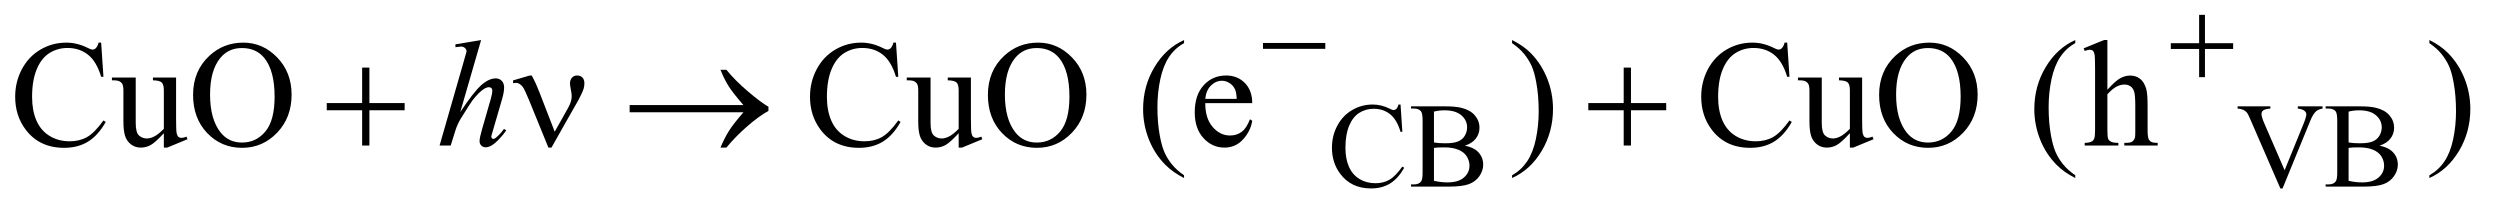 <?xml version="1.0" encoding="UTF-8"?>
<!DOCTYPE svg PUBLIC '-//W3C//DTD SVG 1.0//EN'
          'http://www.w3.org/TR/2001/REC-SVG-20010904/DTD/svg10.dtd'>
<svg stroke-dasharray="none" shape-rendering="auto" xmlns="http://www.w3.org/2000/svg" font-family="'Dialog'" text-rendering="auto" width="258" fill-opacity="1" color-interpolation="auto" color-rendering="auto" preserveAspectRatio="xMidYMid meet" font-size="12px" viewBox="0 0 258 22" fill="black" xmlns:xlink="http://www.w3.org/1999/xlink" stroke="black" image-rendering="auto" stroke-miterlimit="10" stroke-linecap="square" stroke-linejoin="miter" font-style="normal" stroke-width="1" height="22" stroke-dashoffset="0" font-weight="normal" stroke-opacity="1"
><!--Generated by the Batik Graphics2D SVG Generator--><defs id="genericDefs"
  /><g
  ><defs id="defs1"
    ><clipPath clipPathUnits="userSpaceOnUse" id="clipPath1"
      ><path d="M1.046 3.405 L164.377 3.405 L164.377 16.896 L1.046 16.896 L1.046 3.405 Z"
      /></clipPath
      ><clipPath clipPathUnits="userSpaceOnUse" id="clipPath2"
      ><path d="M33.511 108.801 L33.511 539.824 L5268.489 539.824 L5268.489 108.801 Z"
      /></clipPath
    ></defs
    ><g transform="scale(1.576,1.576) translate(-1.046,-3.405) matrix(0.031,0,0,0.031,0,0)"
    ><path d="M2992.125 330.625 L2996 388.25 L2992.125 388.25 Q2984.375 362.375 2970 351 Q2955.625 339.625 2935.5 339.625 Q2918.625 339.625 2905 348.188 Q2891.375 356.75 2883.562 375.5 Q2875.75 394.25 2875.75 422.125 Q2875.75 445.125 2883.125 462 Q2890.5 478.875 2905.312 487.875 Q2920.125 496.875 2939.125 496.875 Q2955.625 496.875 2968.25 489.812 Q2980.875 482.75 2996 461.75 L2999.875 464.25 Q2987.125 486.875 2970.125 497.375 Q2953.125 507.875 2929.75 507.875 Q2887.625 507.875 2864.5 476.625 Q2847.25 453.375 2847.25 421.875 Q2847.25 396.5 2858.625 375.25 Q2870 354 2889.938 342.312 Q2909.875 330.625 2933.5 330.625 Q2951.875 330.625 2969.75 339.625 Q2975 342.375 2977.25 342.375 Q2980.625 342.375 2983.125 340 Q2986.375 336.625 2987.75 330.625 L2992.125 330.625 ZM3128.25 417.5 Q3145.875 421.25 3154.625 429.5 Q3166.75 441 3166.75 457.625 Q3166.75 470.25 3158.75 481.812 Q3150.75 493.375 3136.812 498.688 Q3122.875 504 3094.25 504 L3014.25 504 L3014.25 499.375 L3020.625 499.375 Q3031.25 499.375 3035.875 492.625 Q3038.75 488.25 3038.75 474 L3038.75 364.5 Q3038.75 348.75 3035.125 344.625 Q3030.25 339.125 3020.625 339.125 L3014.25 339.125 L3014.25 334.5 L3087.5 334.5 Q3108 334.5 3120.375 337.5 Q3139.125 342 3149 353.438 Q3158.875 364.875 3158.875 379.75 Q3158.875 392.5 3151.125 402.562 Q3143.375 412.625 3128.25 417.5 ZM3062.75 410.75 Q3067.375 411.625 3073.312 412.062 Q3079.25 412.5 3086.375 412.5 Q3104.625 412.5 3113.812 408.562 Q3123 404.625 3127.875 396.5 Q3132.75 388.375 3132.75 378.75 Q3132.75 363.875 3120.625 353.375 Q3108.5 342.875 3085.25 342.875 Q3072.75 342.875 3062.75 345.625 L3062.75 410.75 ZM3062.75 491.75 Q3077.25 495.125 3091.375 495.125 Q3114 495.125 3125.875 484.938 Q3137.75 474.75 3137.75 459.75 Q3137.75 449.875 3132.375 440.75 Q3127 431.625 3114.875 426.375 Q3102.75 421.125 3084.875 421.125 Q3077.125 421.125 3071.625 421.375 Q3066.125 421.625 3062.75 422.25 L3062.75 491.75 ZM4939.75 334.5 L4939.75 339.125 Q4930.75 340.75 4926.125 344.875 Q4919.5 351 4914.375 363.625 L4855.25 507.875 L4850.625 507.875 L4787.125 361.75 Q4782.25 350.5 4780.25 348 Q4777.125 344.125 4772.562 341.938 Q4768 339.75 4760.25 339.125 L4760.25 334.5 L4829.5 334.5 L4829.5 339.125 Q4817.75 340.25 4814.25 343.125 Q4810.75 346 4810.75 350.5 Q4810.75 356.75 4816.5 370 L4859.625 469.375 L4899.625 371.25 Q4905.5 356.75 4905.5 351.125 Q4905.5 347.5 4901.875 344.188 Q4898.25 340.875 4889.625 339.5 Q4889 339.375 4887.5 339.125 L4887.5 334.5 L4939.75 334.5 ZM5060.25 417.5 Q5077.875 421.25 5086.625 429.5 Q5098.75 441 5098.75 457.625 Q5098.75 470.25 5090.75 481.812 Q5082.75 493.375 5068.812 498.688 Q5054.875 504 5026.25 504 L4946.25 504 L4946.25 499.375 L4952.625 499.375 Q4963.25 499.375 4967.875 492.625 Q4970.75 488.25 4970.75 474 L4970.75 364.5 Q4970.75 348.75 4967.125 344.625 Q4962.25 339.125 4952.625 339.125 L4946.25 339.125 L4946.25 334.5 L5019.5 334.5 Q5040 334.5 5052.375 337.5 Q5071.125 342 5081 353.438 Q5090.875 364.875 5090.875 379.75 Q5090.875 392.5 5083.125 402.562 Q5075.375 412.625 5060.25 417.5 ZM4994.75 410.75 Q4999.375 411.625 5005.312 412.062 Q5011.25 412.5 5018.375 412.5 Q5036.625 412.5 5045.812 408.562 Q5055 404.625 5059.875 396.5 Q5064.75 388.375 5064.75 378.75 Q5064.75 363.875 5052.625 353.375 Q5040.5 342.875 5017.25 342.875 Q5004.75 342.875 4994.75 345.625 L4994.75 410.75 ZM4994.75 491.75 Q5009.25 495.125 5023.375 495.125 Q5046 495.125 5057.875 484.938 Q5069.75 474.75 5069.75 459.75 Q5069.75 449.875 5064.375 440.75 Q5059 431.625 5046.875 426.375 Q5034.75 421.125 5016.875 421.125 Q5009.125 421.125 5003.625 421.375 Q4998.125 421.625 4994.75 422.25 L4994.75 491.75 Z" stroke="none" clip-path="url(#clipPath2)"
    /></g
    ><g transform="matrix(0.049,0,0,0.049,-1.647,-5.366)"
    ><path d="M246.656 199.281 L251.5 271.312 L246.656 271.312 Q236.969 238.969 219 224.75 Q201.031 210.531 175.875 210.531 Q154.781 210.531 137.75 221.234 Q120.719 231.938 110.953 255.375 Q101.188 278.812 101.188 313.656 Q101.188 342.406 110.406 363.5 Q119.625 384.594 138.141 395.844 Q156.656 407.094 180.406 407.094 Q201.031 407.094 216.812 398.266 Q232.594 389.438 251.5 363.188 L256.344 366.312 Q240.406 394.594 219.156 407.719 Q197.906 420.844 168.688 420.844 Q116.031 420.844 87.125 381.781 Q65.562 352.719 65.562 313.344 Q65.562 281.625 79.781 255.062 Q94 228.5 118.922 213.891 Q143.844 199.281 173.375 199.281 Q196.344 199.281 218.688 210.531 Q225.25 213.969 228.062 213.969 Q232.281 213.969 235.406 211 Q239.469 206.781 241.188 199.281 L246.656 199.281 ZM404.469 272.875 L404.469 359.594 Q404.469 384.438 405.641 389.984 Q406.812 395.531 409.391 397.719 Q411.969 399.906 415.406 399.906 Q420.25 399.906 426.344 397.25 L428.531 402.719 L385.719 420.375 L378.688 420.375 L378.688 390.062 Q360.25 410.062 350.562 415.219 Q340.875 420.375 330.094 420.375 Q318.062 420.375 309.234 413.422 Q300.406 406.469 296.969 395.531 Q293.531 384.594 293.531 364.594 L293.531 300.688 Q293.531 290.531 291.344 286.625 Q289.156 282.719 284.859 280.609 Q280.562 278.5 269.312 278.656 L269.312 272.875 L319.469 272.875 L319.469 368.656 Q319.469 388.656 326.422 394.906 Q333.375 401.156 343.219 401.156 Q349.938 401.156 358.453 396.938 Q366.969 392.719 378.688 380.844 L378.688 299.75 Q378.688 287.562 374.234 283.266 Q369.781 278.969 355.719 278.656 L355.719 272.875 L404.469 272.875 ZM546.031 199.281 Q587.281 199.281 617.516 230.609 Q647.75 261.938 647.75 308.812 Q647.75 357.094 617.281 388.969 Q586.812 420.844 543.531 420.844 Q499.781 420.844 470.016 389.75 Q440.25 358.656 440.25 309.281 Q440.25 258.812 474.625 226.938 Q504.469 199.281 546.031 199.281 ZM543.062 210.688 Q514.625 210.688 497.438 231.781 Q476.031 258.031 476.031 308.656 Q476.031 360.531 498.219 388.5 Q515.25 409.75 543.219 409.75 Q573.062 409.75 592.516 386.469 Q611.969 363.188 611.969 313.031 Q611.969 258.656 590.562 231.938 Q573.375 210.688 543.062 210.688 ZM1920.656 199.281 L1925.5 271.312 L1920.656 271.312 Q1910.969 238.969 1893 224.75 Q1875.031 210.531 1849.875 210.531 Q1828.781 210.531 1811.75 221.234 Q1794.719 231.938 1784.953 255.375 Q1775.188 278.812 1775.188 313.656 Q1775.188 342.406 1784.406 363.5 Q1793.625 384.594 1812.141 395.844 Q1830.656 407.094 1854.406 407.094 Q1875.031 407.094 1890.812 398.266 Q1906.594 389.438 1925.5 363.188 L1930.344 366.312 Q1914.406 394.594 1893.156 407.719 Q1871.906 420.844 1842.688 420.844 Q1790.031 420.844 1761.125 381.781 Q1739.562 352.719 1739.562 313.344 Q1739.562 281.625 1753.781 255.062 Q1768 228.5 1792.922 213.891 Q1817.844 199.281 1847.375 199.281 Q1870.344 199.281 1892.688 210.531 Q1899.25 213.969 1902.062 213.969 Q1906.281 213.969 1909.406 211 Q1913.469 206.781 1915.188 199.281 L1920.656 199.281 ZM2078.469 272.875 L2078.469 359.594 Q2078.469 384.438 2079.641 389.984 Q2080.812 395.531 2083.391 397.719 Q2085.969 399.906 2089.406 399.906 Q2094.25 399.906 2100.344 397.25 L2102.531 402.719 L2059.719 420.375 L2052.688 420.375 L2052.688 390.062 Q2034.25 410.062 2024.562 415.219 Q2014.875 420.375 2004.094 420.375 Q1992.062 420.375 1983.234 413.422 Q1974.406 406.469 1970.969 395.531 Q1967.531 384.594 1967.531 364.594 L1967.531 300.688 Q1967.531 290.531 1965.344 286.625 Q1963.156 282.719 1958.859 280.609 Q1954.562 278.5 1943.312 278.656 L1943.312 272.875 L1993.469 272.875 L1993.469 368.656 Q1993.469 388.656 2000.422 394.906 Q2007.375 401.156 2017.219 401.156 Q2023.938 401.156 2032.453 396.938 Q2040.969 392.719 2052.688 380.844 L2052.688 299.75 Q2052.688 287.562 2048.234 283.266 Q2043.781 278.969 2029.719 278.656 L2029.719 272.875 L2078.469 272.875 ZM2220.031 199.281 Q2261.281 199.281 2291.516 230.609 Q2321.75 261.938 2321.75 308.812 Q2321.75 357.094 2291.281 388.969 Q2260.812 420.844 2217.531 420.844 Q2173.781 420.844 2144.016 389.75 Q2114.25 358.656 2114.25 309.281 Q2114.25 258.812 2148.625 226.938 Q2178.469 199.281 2220.031 199.281 ZM2217.062 210.688 Q2188.625 210.688 2171.438 231.781 Q2150.031 258.031 2150.031 308.656 Q2150.031 360.531 2172.219 388.5 Q2189.25 409.75 2217.219 409.75 Q2247.062 409.75 2266.516 386.469 Q2285.969 363.188 2285.969 313.031 Q2285.969 258.656 2264.562 231.938 Q2247.375 210.688 2217.062 210.688 ZM2527.375 478.656 L2527.375 484.438 Q2503.781 472.562 2488 456.625 Q2465.5 433.969 2453.312 403.188 Q2441.125 372.406 2441.125 339.281 Q2441.125 290.844 2465.031 250.922 Q2488.938 211 2527.375 193.812 L2527.375 200.375 Q2508.156 211 2495.812 229.438 Q2483.469 247.875 2477.375 276.156 Q2471.281 304.438 2471.281 335.219 Q2471.281 368.656 2476.438 396 Q2480.5 417.562 2486.281 430.609 Q2492.062 443.656 2501.828 455.688 Q2511.594 467.719 2527.375 478.656 ZM2572.062 326.781 Q2571.906 358.656 2587.531 376.781 Q2603.156 394.906 2624.25 394.906 Q2638.312 394.906 2648.703 387.172 Q2659.094 379.438 2666.125 360.688 L2670.969 363.812 Q2667.688 385.219 2651.906 402.797 Q2636.125 420.375 2612.375 420.375 Q2586.594 420.375 2568.234 400.297 Q2549.875 380.219 2549.875 346.312 Q2549.875 309.594 2568.703 289.047 Q2587.531 268.5 2615.969 268.5 Q2640.031 268.5 2655.5 284.359 Q2670.969 300.219 2670.969 326.781 L2572.062 326.781 ZM2572.062 317.719 L2638.312 317.719 Q2637.531 303.969 2635.031 298.344 Q2631.125 289.594 2623.391 284.594 Q2615.656 279.594 2607.219 279.594 Q2594.25 279.594 2584.016 289.672 Q2573.781 299.75 2572.062 317.719 ZM3218.188 200.375 L3218.188 193.812 Q3241.938 205.531 3257.719 221.469 Q3280.062 244.281 3292.25 274.984 Q3304.438 305.688 3304.438 338.969 Q3304.438 387.406 3280.609 427.328 Q3256.781 467.25 3218.188 484.438 L3218.188 478.656 Q3237.406 467.875 3249.828 449.516 Q3262.25 431.156 3268.266 402.797 Q3274.281 374.438 3274.281 343.656 Q3274.281 310.375 3269.125 282.875 Q3265.219 261.312 3259.359 248.344 Q3253.5 235.375 3243.812 223.344 Q3234.125 211.312 3218.188 200.375 ZM3797.656 199.281 L3802.5 271.312 L3797.656 271.312 Q3787.969 238.969 3770 224.75 Q3752.031 210.531 3726.875 210.531 Q3705.781 210.531 3688.75 221.234 Q3671.719 231.938 3661.953 255.375 Q3652.188 278.812 3652.188 313.656 Q3652.188 342.406 3661.406 363.5 Q3670.625 384.594 3689.141 395.844 Q3707.656 407.094 3731.406 407.094 Q3752.031 407.094 3767.812 398.266 Q3783.594 389.438 3802.5 363.188 L3807.344 366.312 Q3791.406 394.594 3770.156 407.719 Q3748.906 420.844 3719.688 420.844 Q3667.031 420.844 3638.125 381.781 Q3616.562 352.719 3616.562 313.344 Q3616.562 281.625 3630.781 255.062 Q3645 228.5 3669.922 213.891 Q3694.844 199.281 3724.375 199.281 Q3747.344 199.281 3769.688 210.531 Q3776.25 213.969 3779.062 213.969 Q3783.281 213.969 3786.406 211 Q3790.469 206.781 3792.188 199.281 L3797.656 199.281 ZM3955.469 272.875 L3955.469 359.594 Q3955.469 384.438 3956.641 389.984 Q3957.812 395.531 3960.391 397.719 Q3962.969 399.906 3966.406 399.906 Q3971.25 399.906 3977.344 397.25 L3979.531 402.719 L3936.719 420.375 L3929.688 420.375 L3929.688 390.062 Q3911.25 410.062 3901.562 415.219 Q3891.875 420.375 3881.094 420.375 Q3869.062 420.375 3860.234 413.422 Q3851.406 406.469 3847.969 395.531 Q3844.531 384.594 3844.531 364.594 L3844.531 300.688 Q3844.531 290.531 3842.344 286.625 Q3840.156 282.719 3835.859 280.609 Q3831.562 278.5 3820.312 278.656 L3820.312 272.875 L3870.469 272.875 L3870.469 368.656 Q3870.469 388.656 3877.422 394.906 Q3884.375 401.156 3894.219 401.156 Q3900.938 401.156 3909.453 396.938 Q3917.969 392.719 3929.688 380.844 L3929.688 299.75 Q3929.688 287.562 3925.234 283.266 Q3920.781 278.969 3906.719 278.656 L3906.719 272.875 L3955.469 272.875 ZM4097.031 199.281 Q4138.281 199.281 4168.516 230.609 Q4198.75 261.938 4198.75 308.812 Q4198.75 357.094 4168.281 388.969 Q4137.812 420.844 4094.531 420.844 Q4050.781 420.844 4021.016 389.75 Q3991.25 358.656 3991.25 309.281 Q3991.25 258.812 4025.625 226.938 Q4055.469 199.281 4097.031 199.281 ZM4094.062 210.688 Q4065.625 210.688 4048.438 231.781 Q4027.031 258.031 4027.031 308.656 Q4027.031 360.531 4049.219 388.5 Q4066.25 409.75 4094.219 409.75 Q4124.062 409.75 4143.516 386.469 Q4162.969 363.188 4162.969 313.031 Q4162.969 258.656 4141.562 231.938 Q4124.375 210.688 4094.062 210.688 ZM4404.375 478.656 L4404.375 484.438 Q4380.781 472.562 4365 456.625 Q4342.5 433.969 4330.312 403.188 Q4318.125 372.406 4318.125 339.281 Q4318.125 290.844 4342.031 250.922 Q4365.938 211 4404.375 193.812 L4404.375 200.375 Q4385.156 211 4372.812 229.438 Q4360.469 247.875 4354.375 276.156 Q4348.281 304.438 4348.281 335.219 Q4348.281 368.656 4353.438 396 Q4357.5 417.562 4363.281 430.609 Q4369.062 443.656 4378.828 455.688 Q4388.594 467.719 4404.375 478.656 ZM4472.031 193.812 L4472.031 298.5 Q4489.375 279.438 4499.531 274.047 Q4509.688 268.656 4519.844 268.656 Q4532.031 268.656 4540.781 275.375 Q4549.531 282.094 4553.75 296.469 Q4556.719 306.469 4556.719 333.031 L4556.719 383.656 Q4556.719 397.25 4558.906 402.25 Q4560.469 406 4564.219 408.188 Q4567.969 410.375 4577.969 410.375 L4577.969 416 L4507.656 416 L4507.656 410.375 L4510.938 410.375 Q4520.938 410.375 4524.844 407.328 Q4528.75 404.281 4530.312 398.344 Q4530.781 395.844 4530.781 383.656 L4530.781 333.031 Q4530.781 309.594 4528.359 302.25 Q4525.938 294.906 4520.625 291.234 Q4515.312 287.562 4507.812 287.562 Q4500.156 287.562 4491.875 291.625 Q4483.594 295.688 4472.031 308.031 L4472.031 383.656 Q4472.031 398.344 4473.672 401.938 Q4475.312 405.531 4479.766 407.953 Q4484.219 410.375 4495.156 410.375 L4495.156 416 L4424.219 416 L4424.219 410.375 Q4433.75 410.375 4439.219 407.406 Q4442.344 405.844 4444.219 401.469 Q4446.094 397.094 4446.094 383.656 L4446.094 254.125 Q4446.094 229.594 4444.922 223.969 Q4443.75 218.344 4441.328 216.312 Q4438.906 214.281 4434.844 214.281 Q4431.562 214.281 4424.219 216.781 L4422.031 211.312 L4464.844 193.812 L4472.031 193.812 ZM5150.188 200.375 L5150.188 193.812 Q5173.938 205.531 5189.719 221.469 Q5212.062 244.281 5224.25 274.984 Q5236.438 305.688 5236.438 338.969 Q5236.438 387.406 5212.609 427.328 Q5188.781 467.25 5150.188 484.438 L5150.188 478.656 Q5169.406 467.875 5181.828 449.516 Q5194.25 431.156 5200.266 402.797 Q5206.281 374.438 5206.281 343.656 Q5206.281 310.375 5201.125 282.875 Q5197.219 261.312 5191.359 248.344 Q5185.5 235.375 5175.812 223.344 Q5166.125 211.312 5150.188 200.375 Z" stroke="none" clip-path="url(#clipPath2)"
    /></g
    ><g transform="matrix(0.049,0,0,0.049,-1.647,-5.366)"
    ><path d="M1046.906 193.812 L1003 345.531 Q1031.438 302.719 1047.375 288.656 Q1063.312 274.594 1077.844 274.594 Q1085.344 274.594 1090.344 279.75 Q1095.344 284.906 1095.344 293.5 Q1095.344 303.812 1090.969 318.5 L1071.906 383.969 Q1068.312 395.844 1068.312 397.094 Q1068.312 399.281 1069.641 400.688 Q1070.969 402.094 1072.688 402.094 Q1074.719 402.094 1077.375 400.062 Q1086.281 393.188 1095.031 381 L1099.875 383.969 Q1094.562 392.25 1085.109 402.172 Q1075.656 412.094 1068.859 415.922 Q1062.062 419.75 1056.75 419.75 Q1050.969 419.75 1047.297 416.078 Q1043.625 412.406 1043.625 406.625 Q1043.625 399.75 1049.094 381 L1067.062 318.5 Q1070.5 306.781 1070.5 300.062 Q1070.5 296.938 1068.547 295.062 Q1066.594 293.188 1063.469 293.188 Q1058.938 293.188 1053.156 296.625 Q1042.531 303.188 1028.625 321 Q1024.875 325.844 1003.625 360.062 Q997.062 371 992.844 383.969 L982.844 416 L959.406 416 L1010.812 237.25 L1016.281 217.875 Q1016.281 213.812 1012.922 210.688 Q1009.562 207.562 1004.719 207.562 Q1001.906 207.562 996.125 208.5 L992.844 208.969 L992.844 202.875 L1046.906 193.812 Z" stroke="none" clip-path="url(#clipPath2)"
    /></g
    ><g transform="matrix(0.049,0,0,0.049,-1.647,-5.366)"
    ><path d="M2693.625 200 L2824.875 200 L2824.875 212.375 L2693.625 212.375 L2693.625 200 ZM4665.25 140.75 L4677.5 140.75 L4677.5 200.5 L4736.875 200.5 L4736.875 212.625 L4677.5 212.625 L4677.5 272 L4665.25 272 L4665.25 212.625 L4605.625 212.625 L4605.625 200.5 L4665.25 200.5 L4665.25 140.75 Z" stroke="none" clip-path="url(#clipPath2)"
    /></g
    ><g transform="matrix(0.049,0,0,0.049,-1.647,-5.366)"
    ><path d="M796.312 251.938 L811.625 251.938 L811.625 326.625 L885.844 326.625 L885.844 341.781 L811.625 341.781 L811.625 416 L796.312 416 L796.312 341.781 L721.781 341.781 L721.781 326.625 L796.312 326.625 L796.312 251.938 ZM1201.906 386.938 L1230.5 336 Q1237.688 323.031 1237.688 312.25 Q1237.688 307.406 1236.125 299.594 Q1234.094 289.438 1234.094 285.375 Q1234.094 277.719 1238.312 273.109 Q1242.531 268.5 1248.938 268.5 Q1256.125 268.5 1260.266 272.797 Q1264.406 277.094 1264.406 284.906 Q1264.406 291 1262.844 296.156 Q1259.719 305.688 1251.75 320.375 L1228.781 360.688 L1195.031 420.375 L1188.625 420.375 L1148.156 321.156 Q1138.469 297.406 1134.25 292.094 Q1127.688 283.969 1120.031 283.969 Q1117.844 283.969 1114.25 284.75 L1114.25 278.812 L1148.938 268.656 L1153.625 268.656 Q1162.375 284.75 1169.406 303.031 L1201.906 386.938 ZM1599.406 346 L1359.719 346 L1359.719 330.844 L1599.406 330.844 Q1577.219 305.219 1568.312 291.234 Q1559.406 277.25 1550.969 256.469 L1563.469 256.469 Q1581.75 278.969 1608.938 302.094 Q1636.125 325.219 1652.062 334.281 L1652.062 343.031 Q1631.281 354.594 1606.672 376.156 Q1582.062 397.719 1563.469 420.375 L1550.969 420.375 Q1559.875 399.281 1569.25 384.594 Q1578.625 369.906 1599.406 346 ZM3453.312 251.938 L3468.625 251.938 L3468.625 326.625 L3542.844 326.625 L3542.844 341.781 L3468.625 341.781 L3468.625 416 L3453.312 416 L3453.312 341.781 L3378.781 341.781 L3378.781 326.625 L3453.312 326.625 L3453.312 251.938 Z" stroke="none" clip-path="url(#clipPath2)"
    /></g
  ></g
></svg
>
